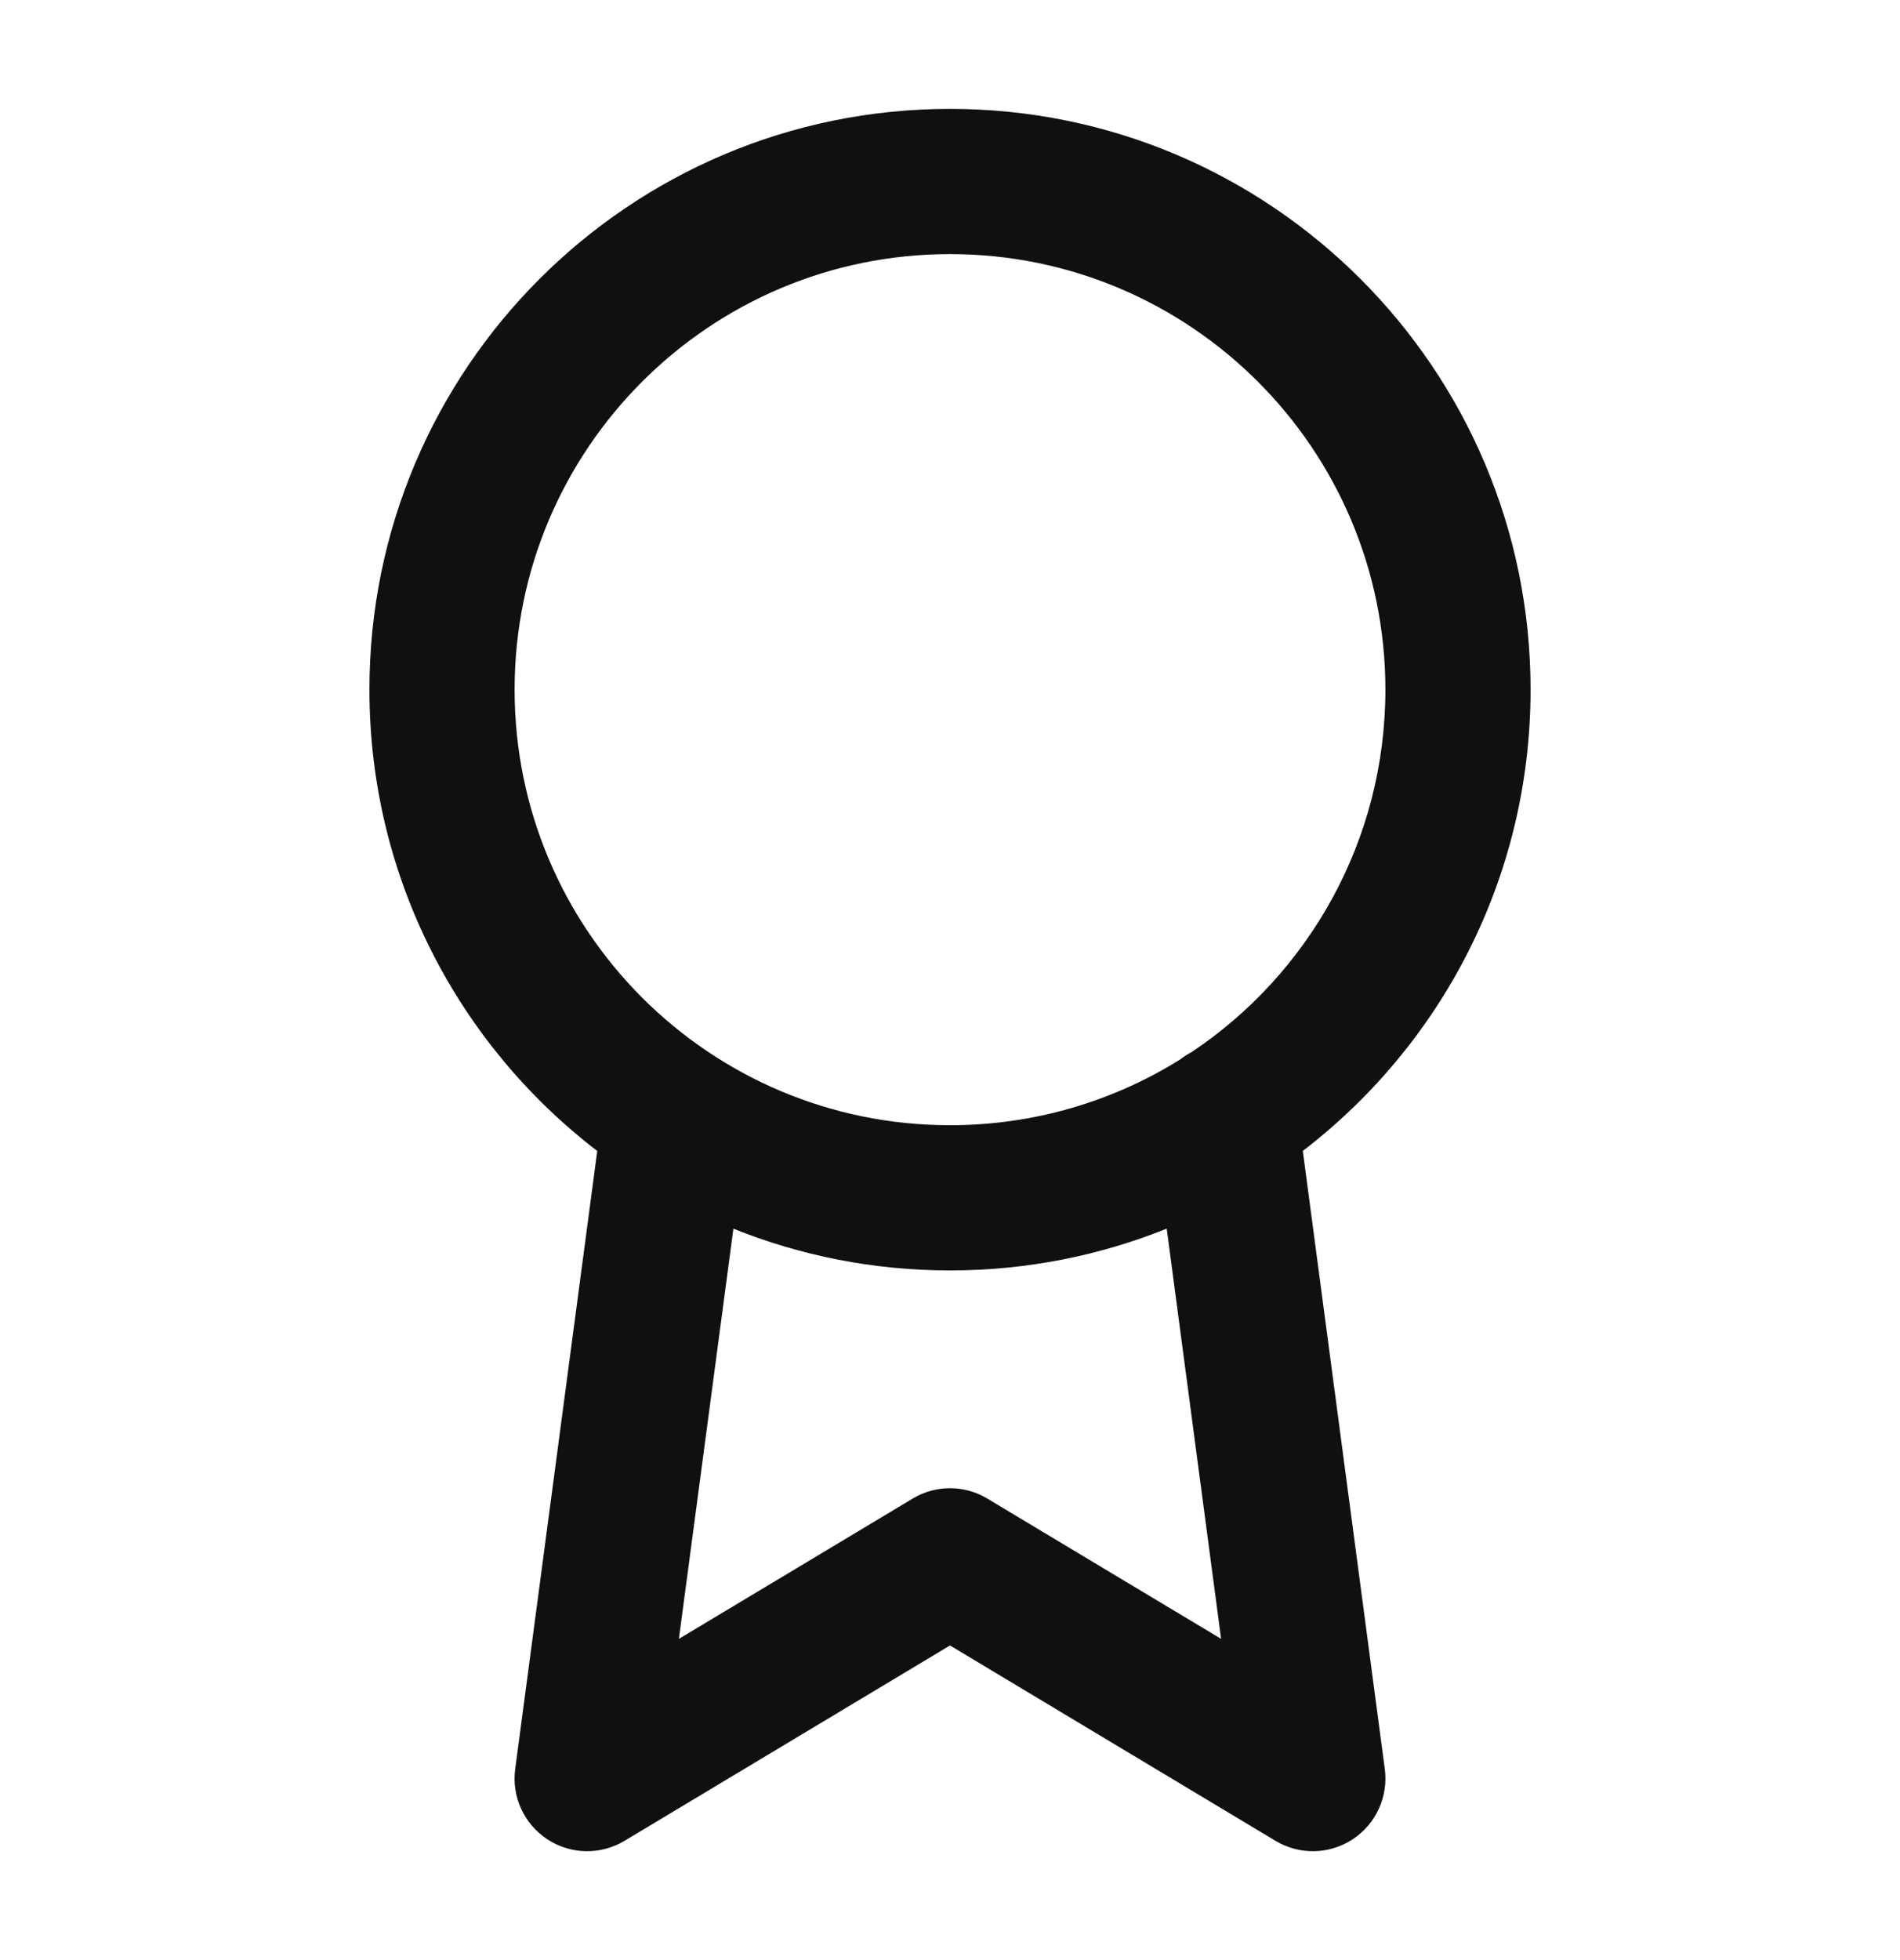 <svg width="32" height="33" viewBox="0 0 32 33" fill="none" xmlns="http://www.w3.org/2000/svg">
<path fill-rule="evenodd" clip-rule="evenodd" d="M16 4.278C11.95 4.278 8.667 7.561 8.667 11.611C8.667 15.661 11.95 18.944 16 18.944C17.422 18.944 18.75 18.539 19.875 17.838C19.935 17.79 20.001 17.748 20.071 17.712C22.038 16.397 23.333 14.155 23.333 11.611C23.333 7.561 20.05 4.278 16 4.278ZM21.942 19.377C24.274 17.59 25.778 14.776 25.778 11.611C25.778 6.211 21.4 1.833 16 1.833C10.6 1.833 6.222 6.211 6.222 11.611C6.222 14.777 7.727 17.591 10.059 19.378L8.677 29.784C8.615 30.249 8.826 30.708 9.218 30.966C9.61 31.224 10.115 31.234 10.518 30.992L16 27.703L21.482 30.992C21.885 31.234 22.39 31.224 22.782 30.966C23.174 30.708 23.384 30.249 23.323 29.784L21.942 19.377ZM19.65 20.685C18.522 21.139 17.29 21.389 16 21.389C14.71 21.389 13.479 21.139 12.352 20.686L11.434 27.592L15.371 25.23C15.758 24.997 16.242 24.997 16.629 25.23L20.566 27.592L19.65 20.685Z" fill="#11100F"/>
</svg>
